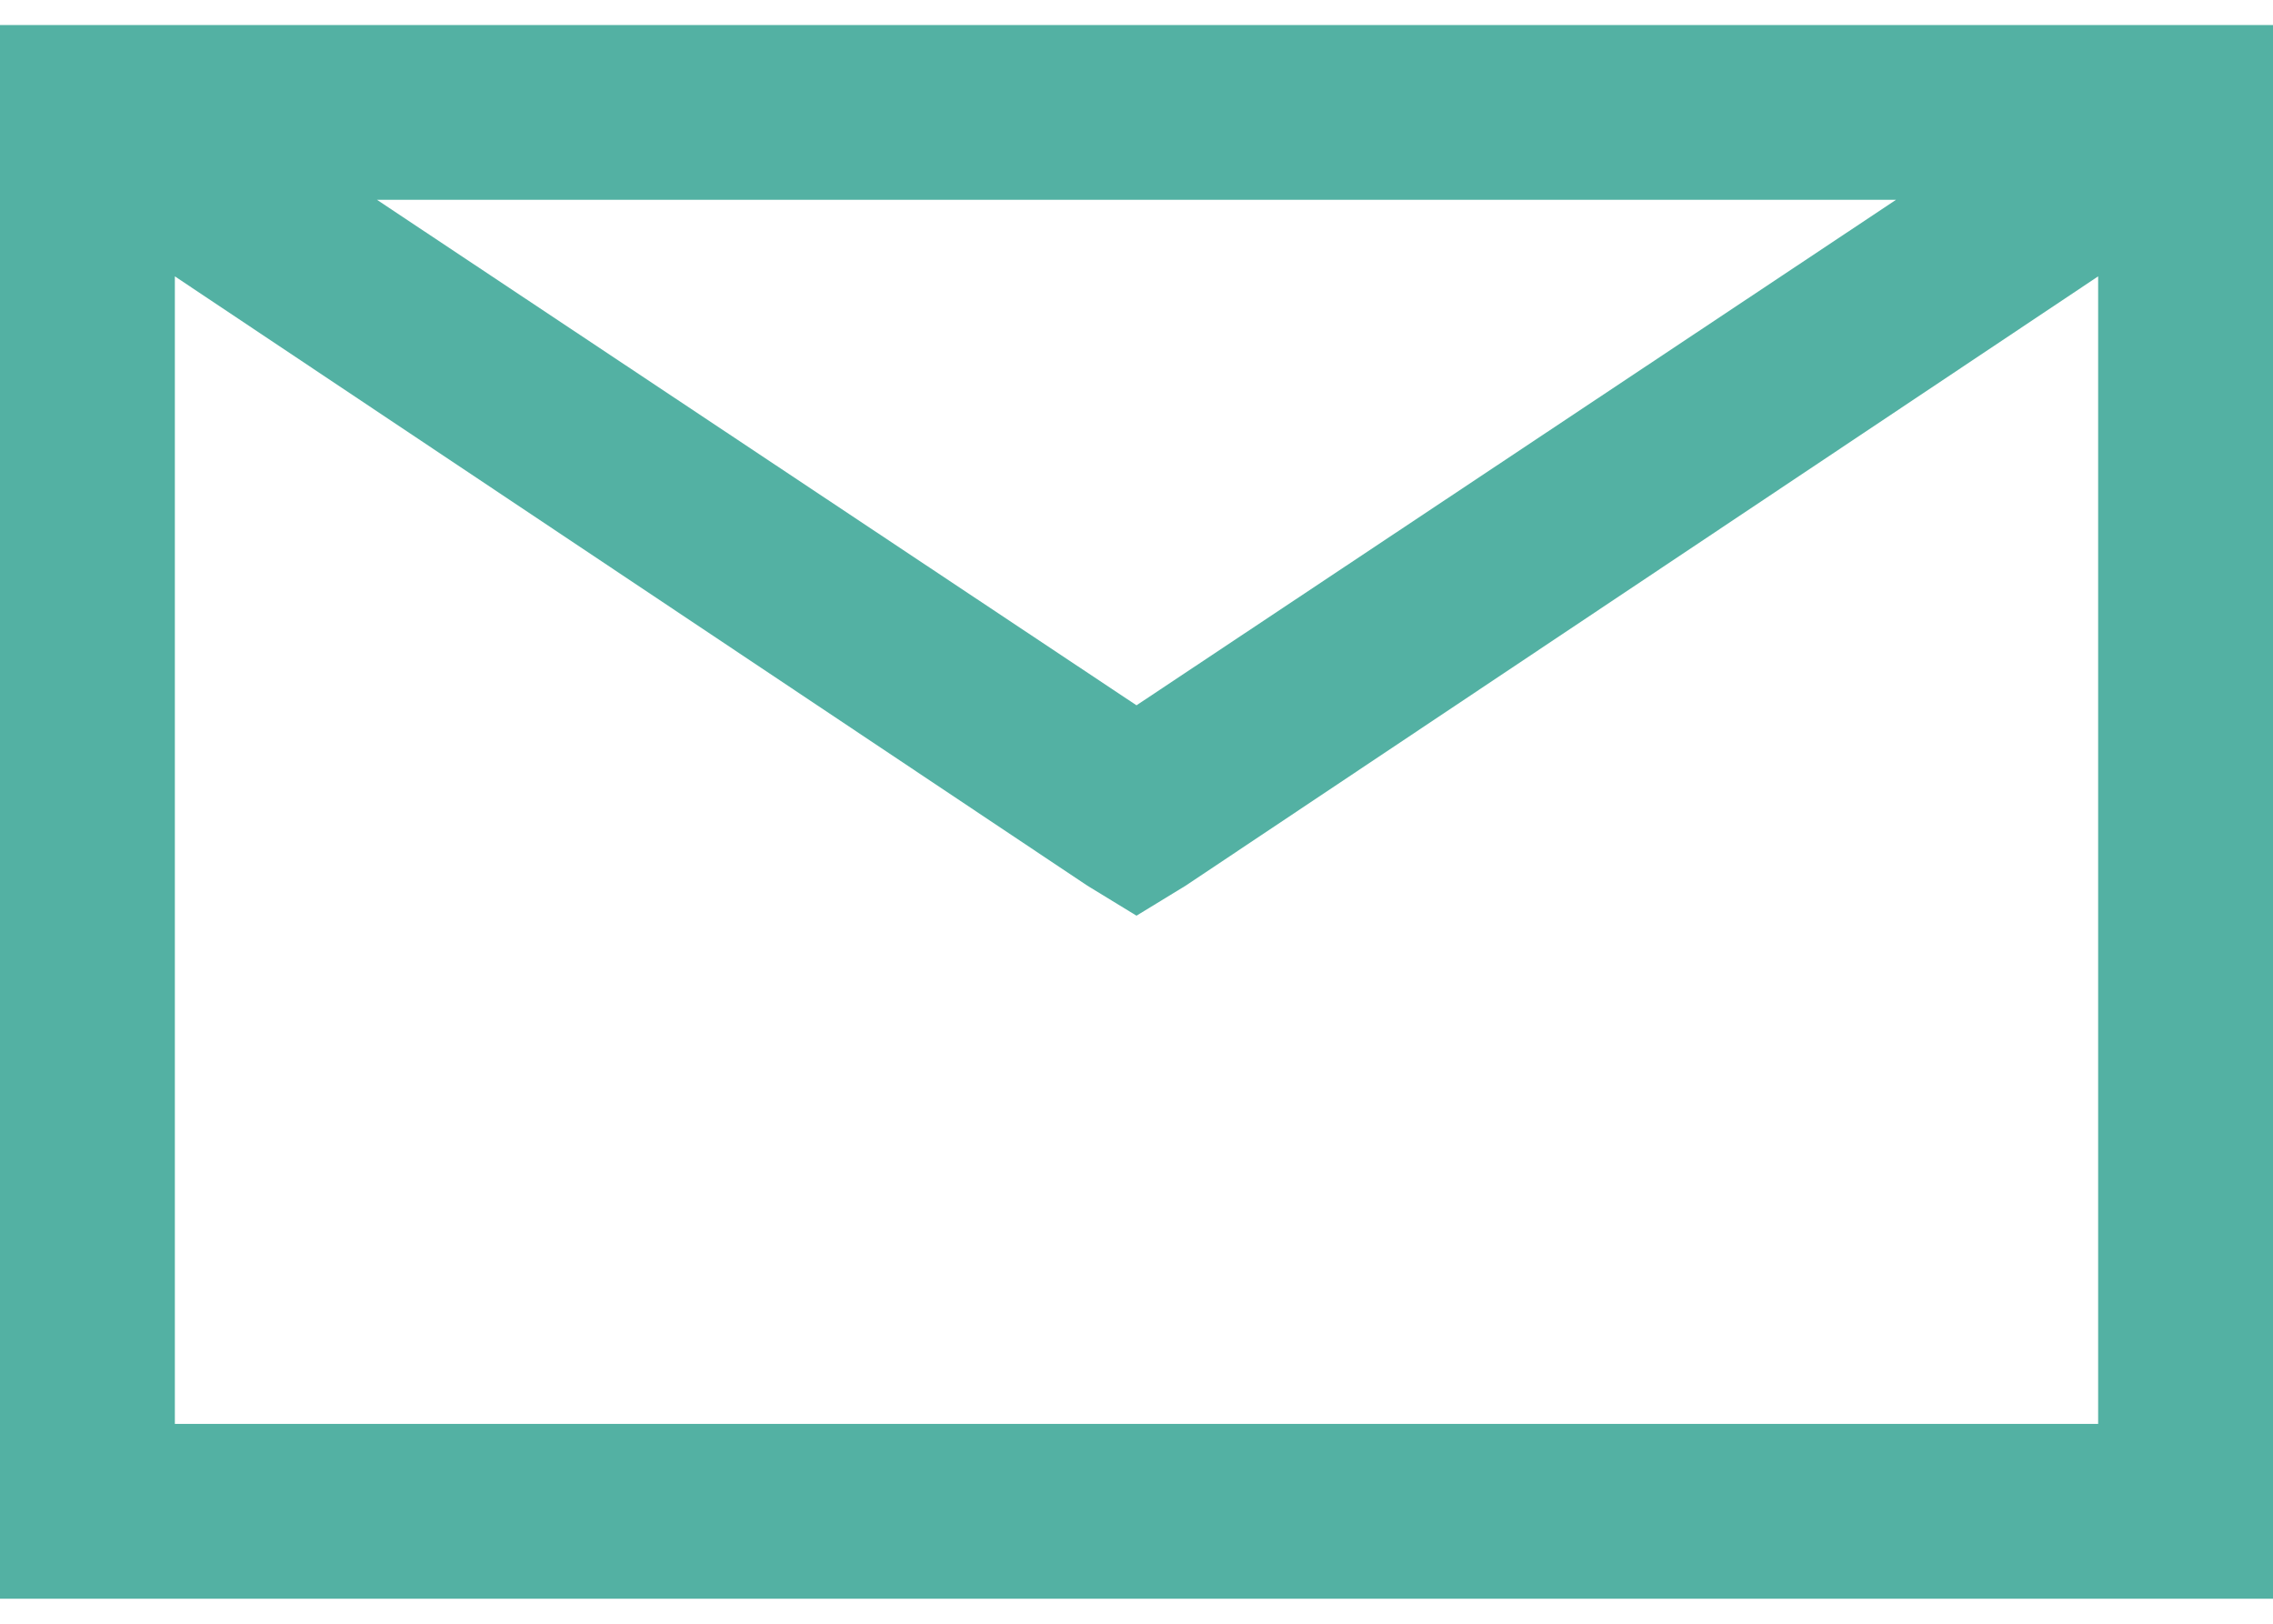 <?xml version="1.0" encoding="UTF-8"?>
<svg width="42px" height="30px" viewBox="0 0 42 30" version="1.1" xmlns="http://www.w3.org/2000/svg" xmlns:xlink="http://www.w3.org/1999/xlink">
    <title>Iconography / Document / Document 1</title>
    <defs>
        <path d="M42,6.462 L42,35.538 L0,35.538 L0,6.462 L42,6.462 Z M38.769,11.106 L21.909,22.363 L21,22.918 L20.091,22.363 L3.231,11.106 L3.231,32.308 L38.769,32.308 L38.769,11.106 Z M35.034,9.692 L6.966,9.692 L21,19.031 L35.034,9.692 Z" id="path-1"></path>
    </defs>
    <g id="Medicare-Pages---Ancillary---Desktop" stroke="none" stroke-width="1" fill="none" fill-rule="evenodd">
        <g id="Medicare---Grievances---Cold" transform="translate(-347, -1549)">
            <g id="mail-or-fax" transform="translate(-1, 1329)">
                <g id="Iconography-/-Document-/-Document-1" transform="translate(348, 214)">
                    <mask id="mask-2" fill="white">
                        <use xlink:href="#path-1"></use>
                    </mask>
                    <use id="Shape" fill="#53B1A3" xlink:href="#path-1"></use>
                </g>
            </g>
        </g>
    </g>
</svg>